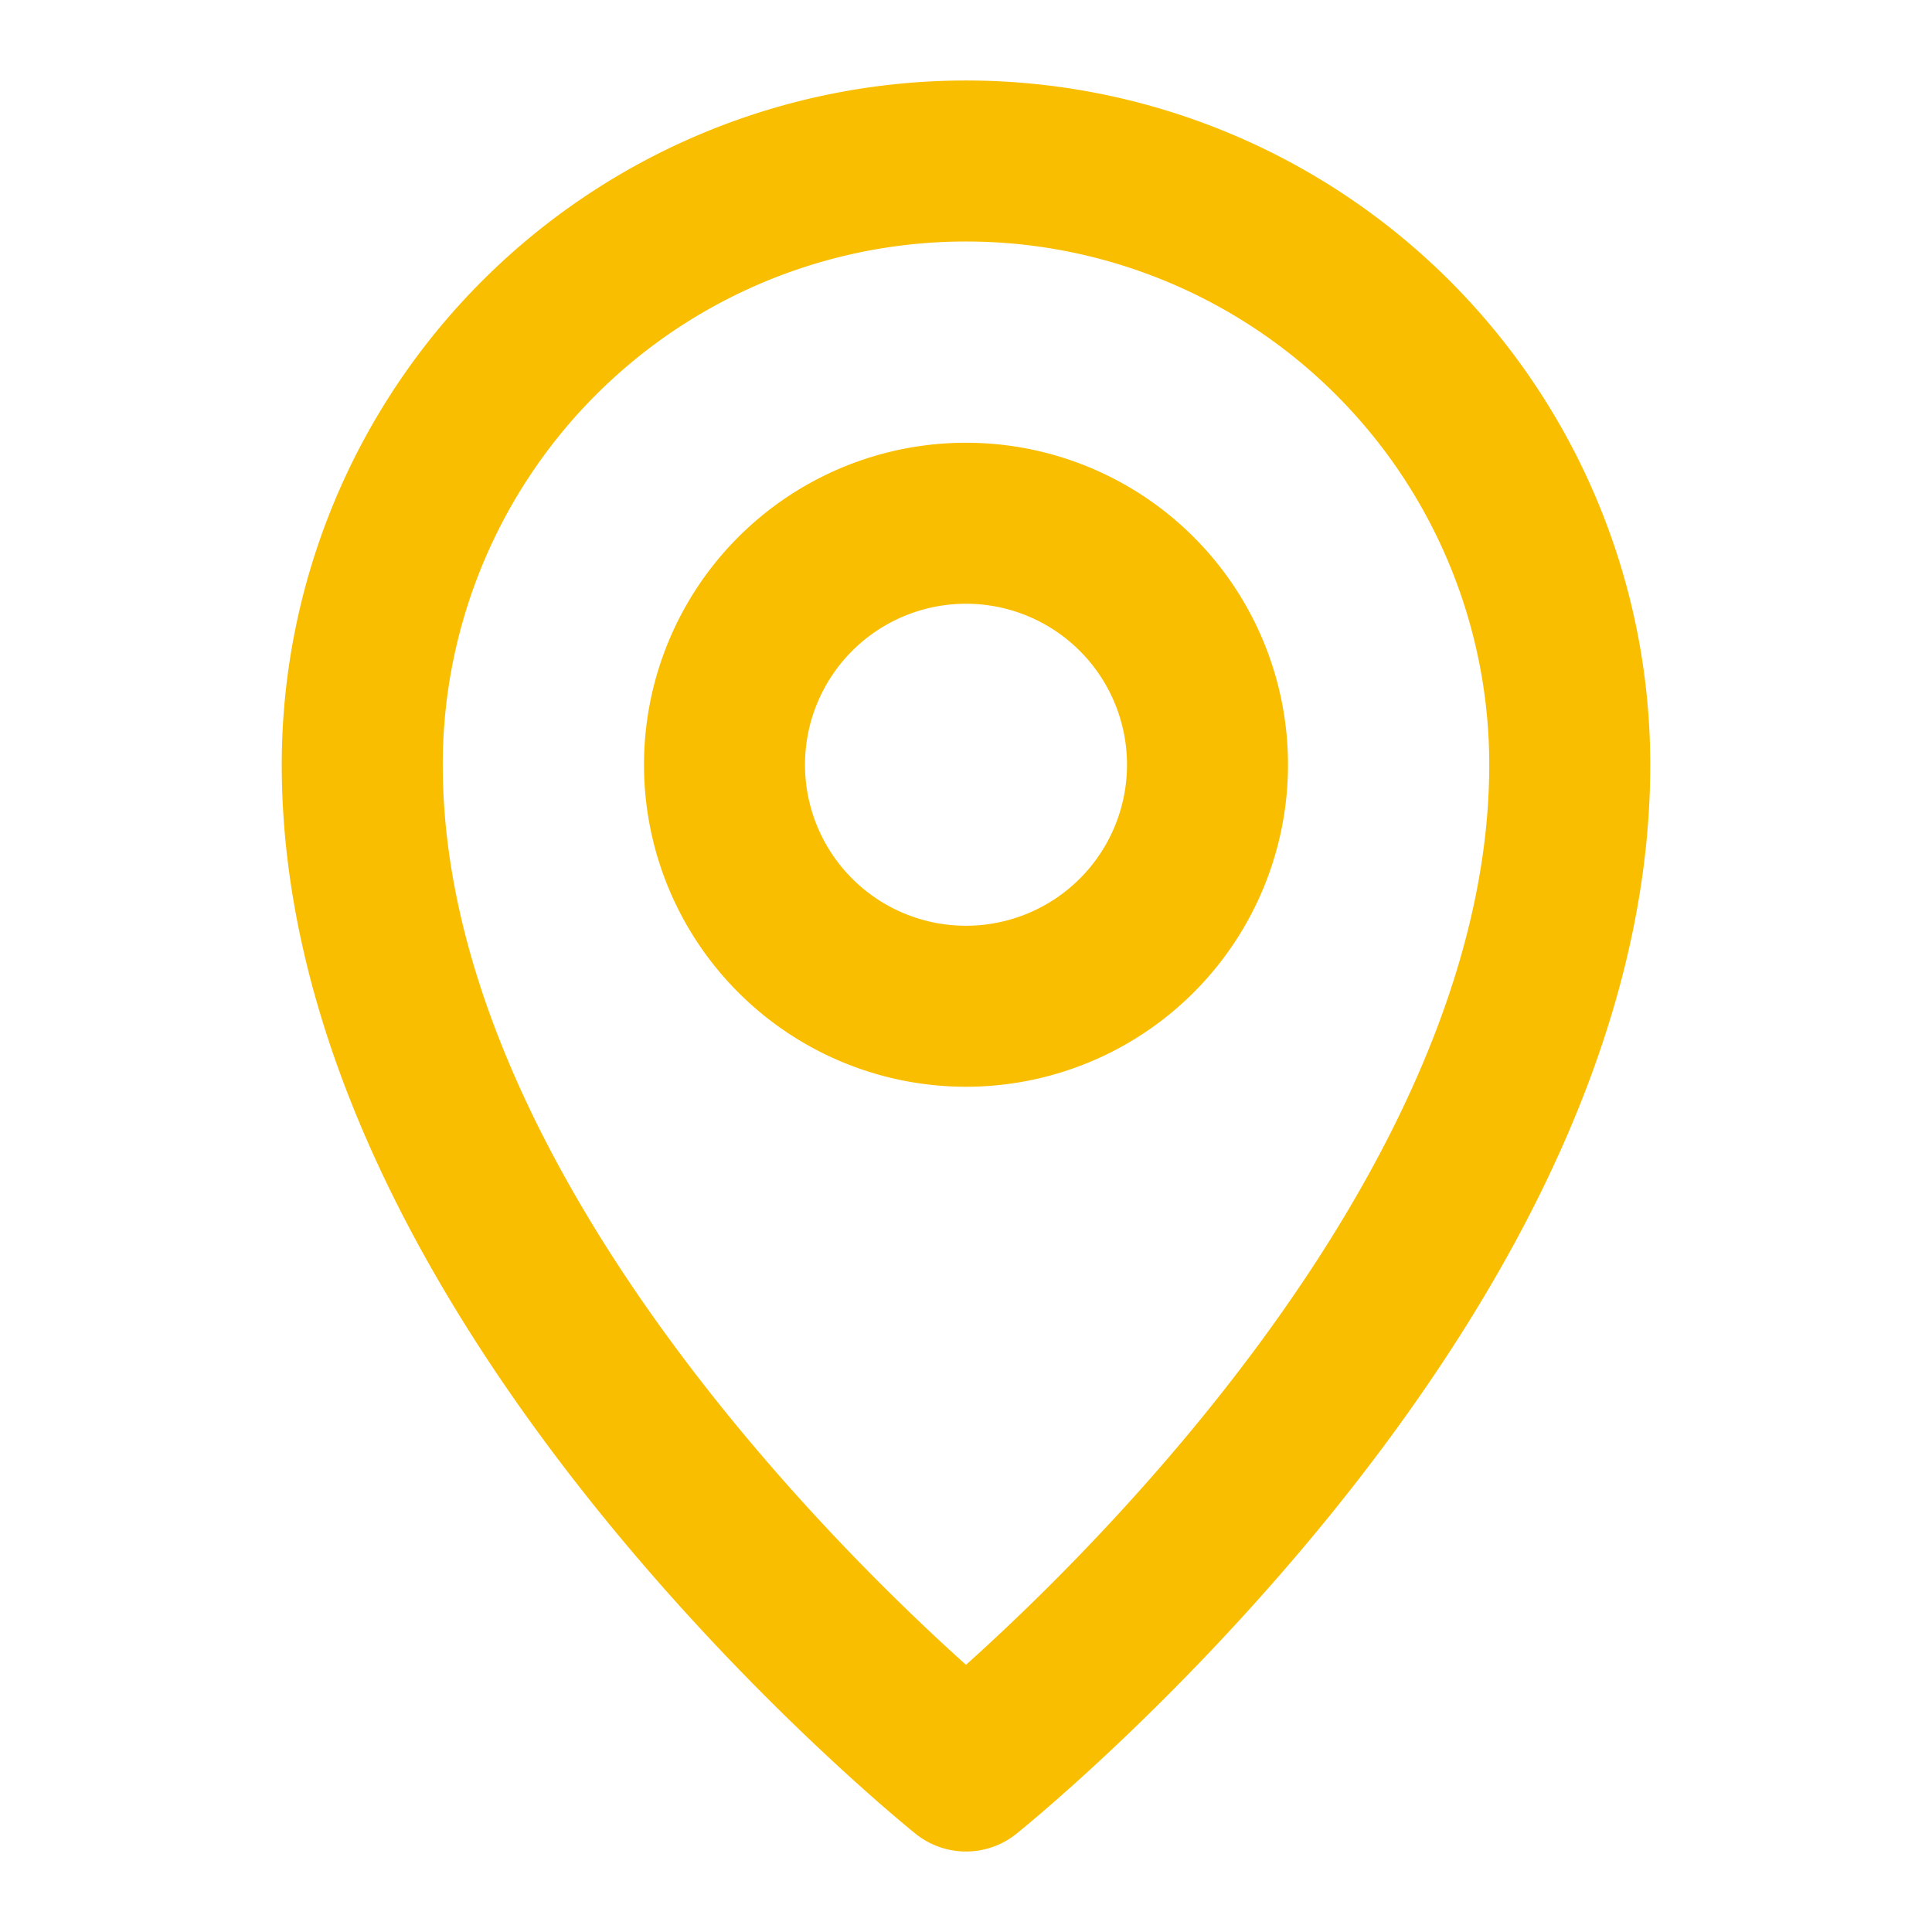 <svg xmlns="http://www.w3.org/2000/svg" width="24" height="24" fill="none"><path stroke="#FABE00" stroke-linejoin="round" stroke-width="2" d="M12 22s7.5-6 7.5-12.5a7.5 7.5 0 0 0-15 0C4.5 16 12 22 12 22Z"/><path stroke="#FABE00" stroke-linejoin="round" stroke-width="2" d="M12 12.5a3 3 0 1 0 0-6 3 3 0 0 0 0 6Z"/></svg>